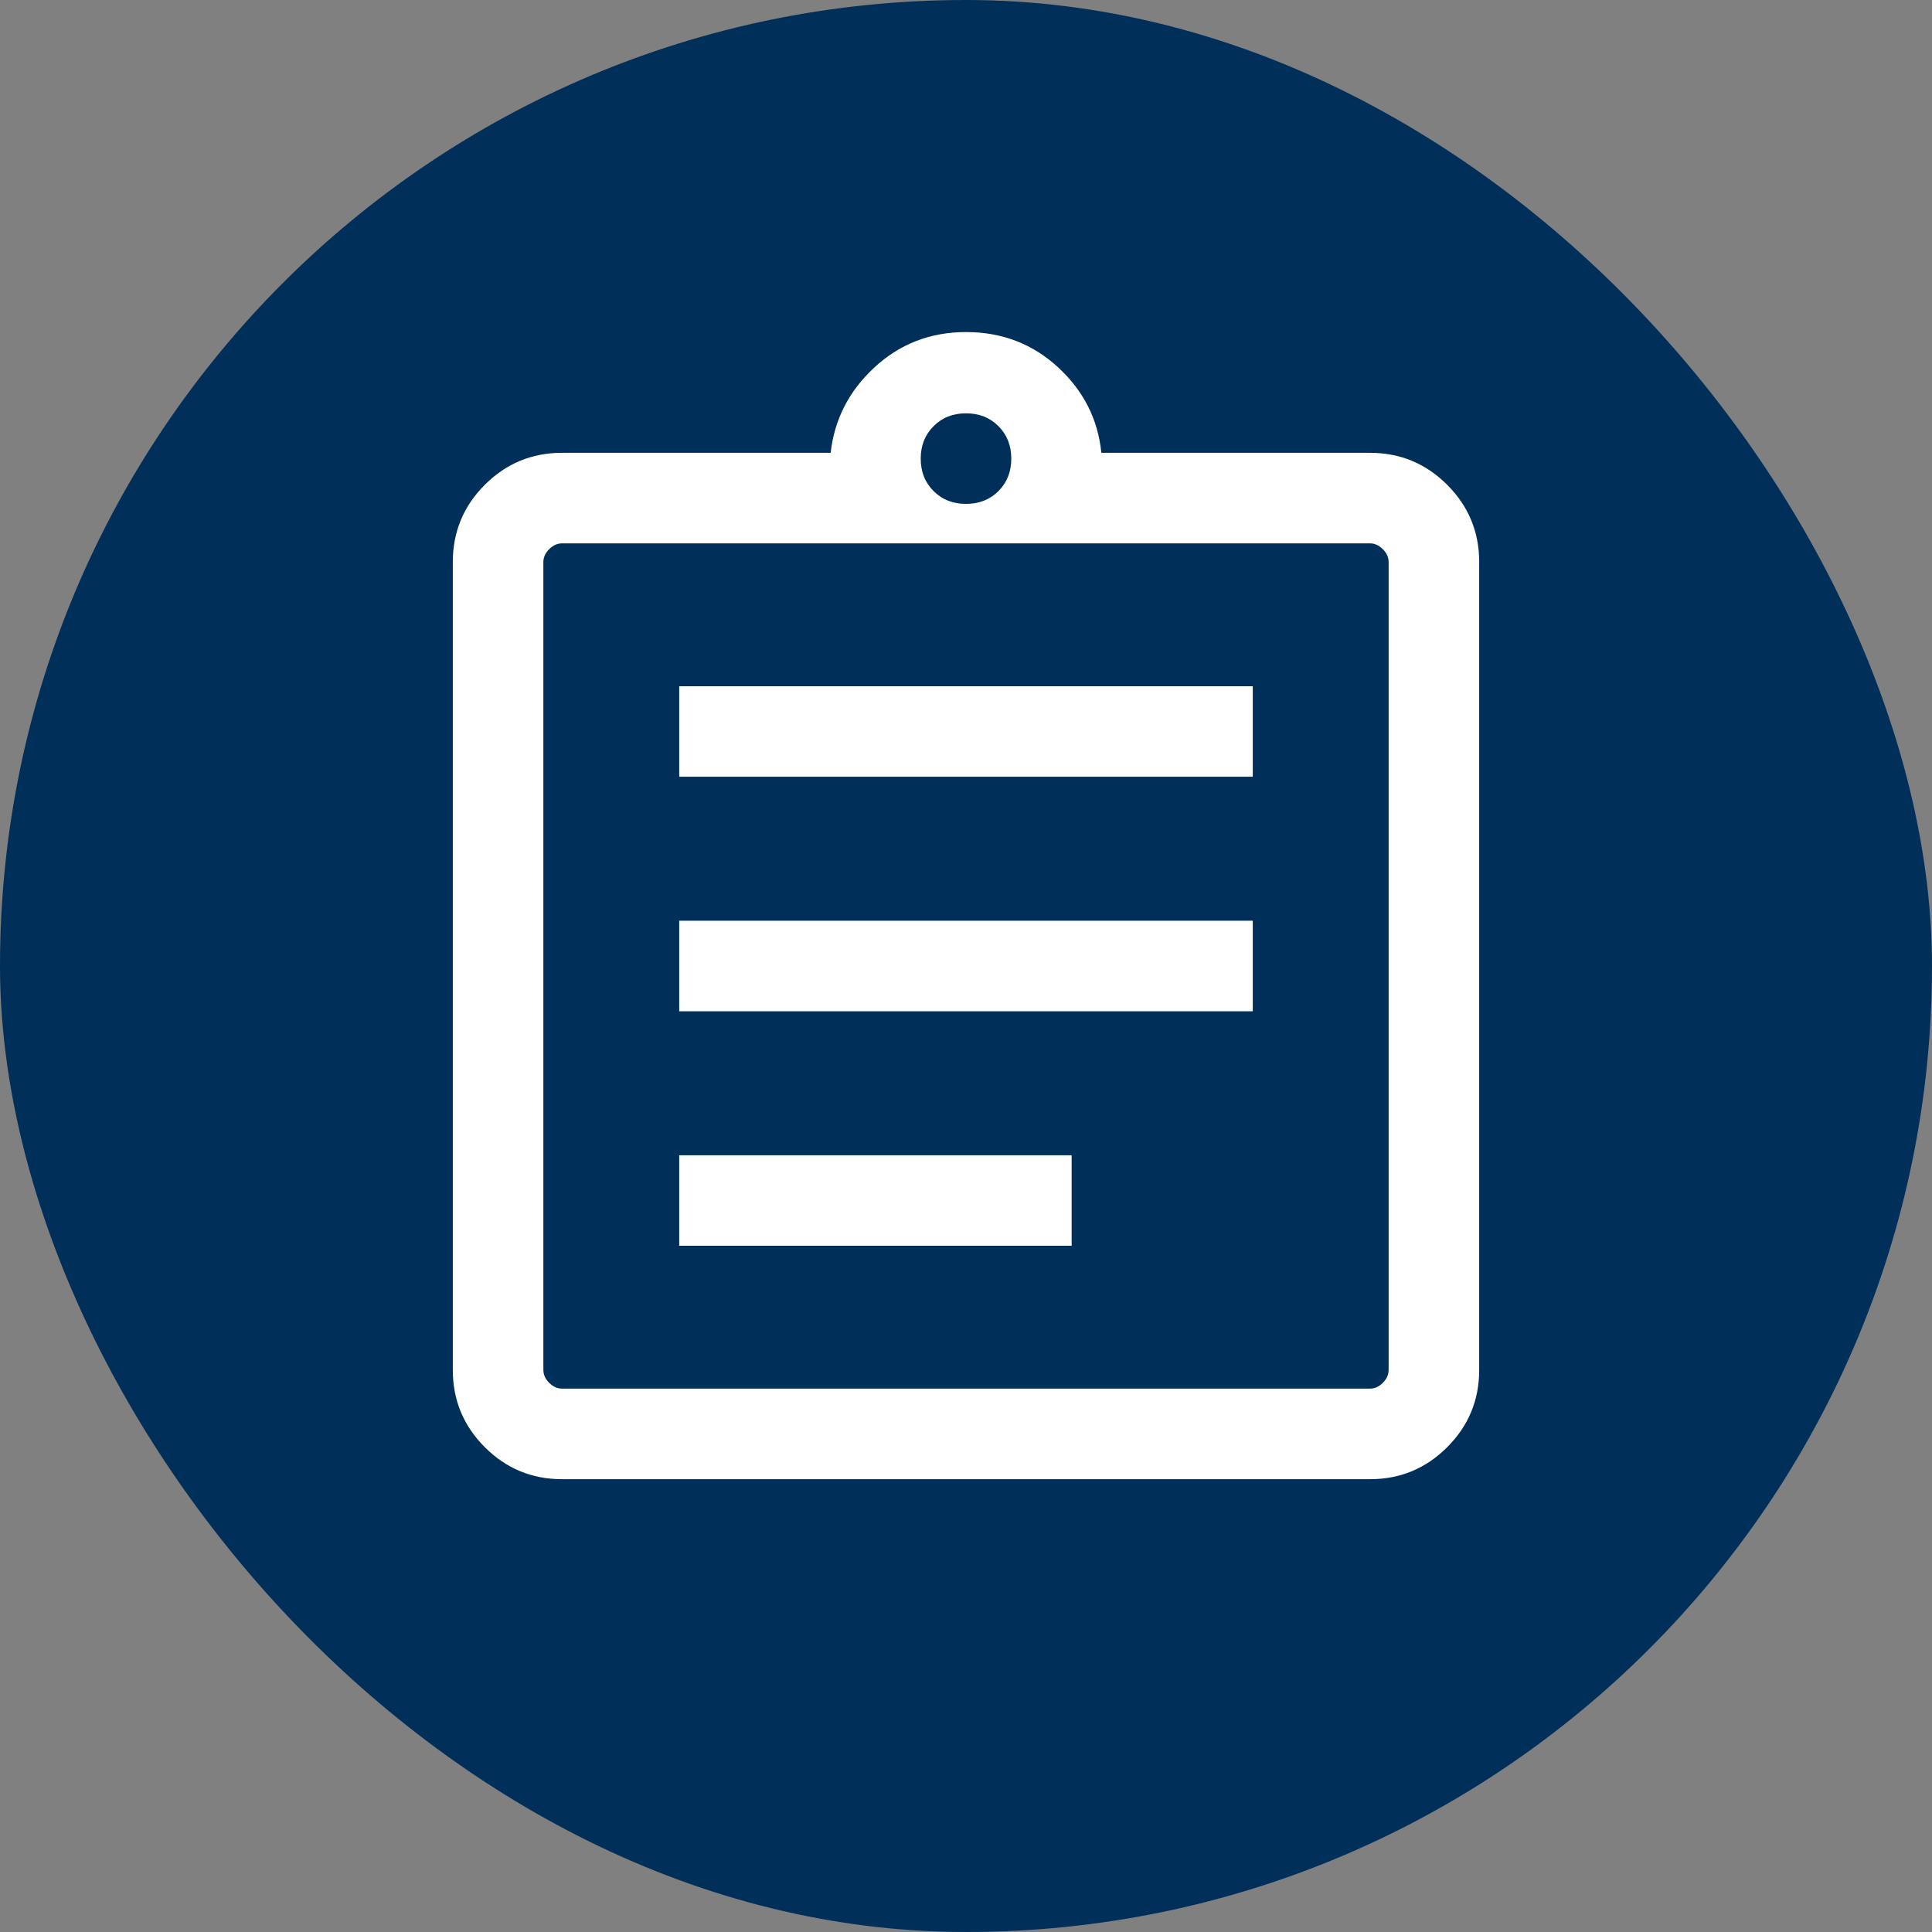 <svg width="32" height="32" viewBox="0 0 32 32" fill="none" xmlns="http://www.w3.org/2000/svg">
<rect x="0" y="0" width="32" height="32" fill="#808080" stroke="none"/>
<rect width="32" height="32" rx="16" fill="#003059"/>
<mask id="mask0_437_753" style="mask-type:alpha" maskUnits="userSpaceOnUse" x="4" y="4" width="24" height="24">
<rect x="4" y="4" width="24" height="24" fill="#D9D9D9"/>
</mask>
<g mask="url(#mask0_437_753)">
<path d="M9.308 24.5C8.809 24.5 8.383 24.323 8.03 23.97C7.677 23.617 7.5 23.191 7.5 22.692V9.308C7.5 8.809 7.677 8.383 8.03 8.03C8.383 7.677 8.809 7.5 9.308 7.5H13.758C13.821 6.945 14.063 6.473 14.485 6.084C14.906 5.695 15.412 5.5 16 5.5C16.595 5.5 17.103 5.695 17.525 6.084C17.947 6.473 18.186 6.945 18.242 7.5H22.692C23.191 7.5 23.617 7.677 23.97 8.03C24.323 8.383 24.5 8.809 24.5 9.308V22.692C24.5 23.191 24.323 23.617 23.97 23.97C23.617 24.323 23.191 24.5 22.692 24.5H9.308ZM9.308 23H22.692C22.769 23 22.84 22.968 22.904 22.904C22.968 22.84 23 22.769 23 22.692V9.308C23 9.231 22.968 9.16 22.904 9.096C22.84 9.032 22.769 9 22.692 9H9.308C9.231 9 9.16 9.032 9.096 9.096C9.032 9.16 9 9.231 9 9.308V22.692C9 22.769 9.032 22.84 9.096 22.904C9.16 22.968 9.231 23 9.308 23ZM11.25 20.634H17.75V19.135H11.25V20.634ZM11.25 16.75H20.75V15.25H11.25V16.75ZM11.25 12.865H20.75V11.366H11.25V12.865ZM16 8.346C16.217 8.346 16.396 8.275 16.538 8.134C16.679 7.992 16.75 7.813 16.75 7.596C16.75 7.38 16.679 7.2 16.538 7.059C16.396 6.917 16.217 6.846 16 6.846C15.783 6.846 15.604 6.917 15.463 7.059C15.321 7.2 15.25 7.38 15.25 7.596C15.25 7.813 15.321 7.992 15.463 8.134C15.604 8.275 15.783 8.346 16 8.346Z" fill="white"/>
</g>
</svg>
